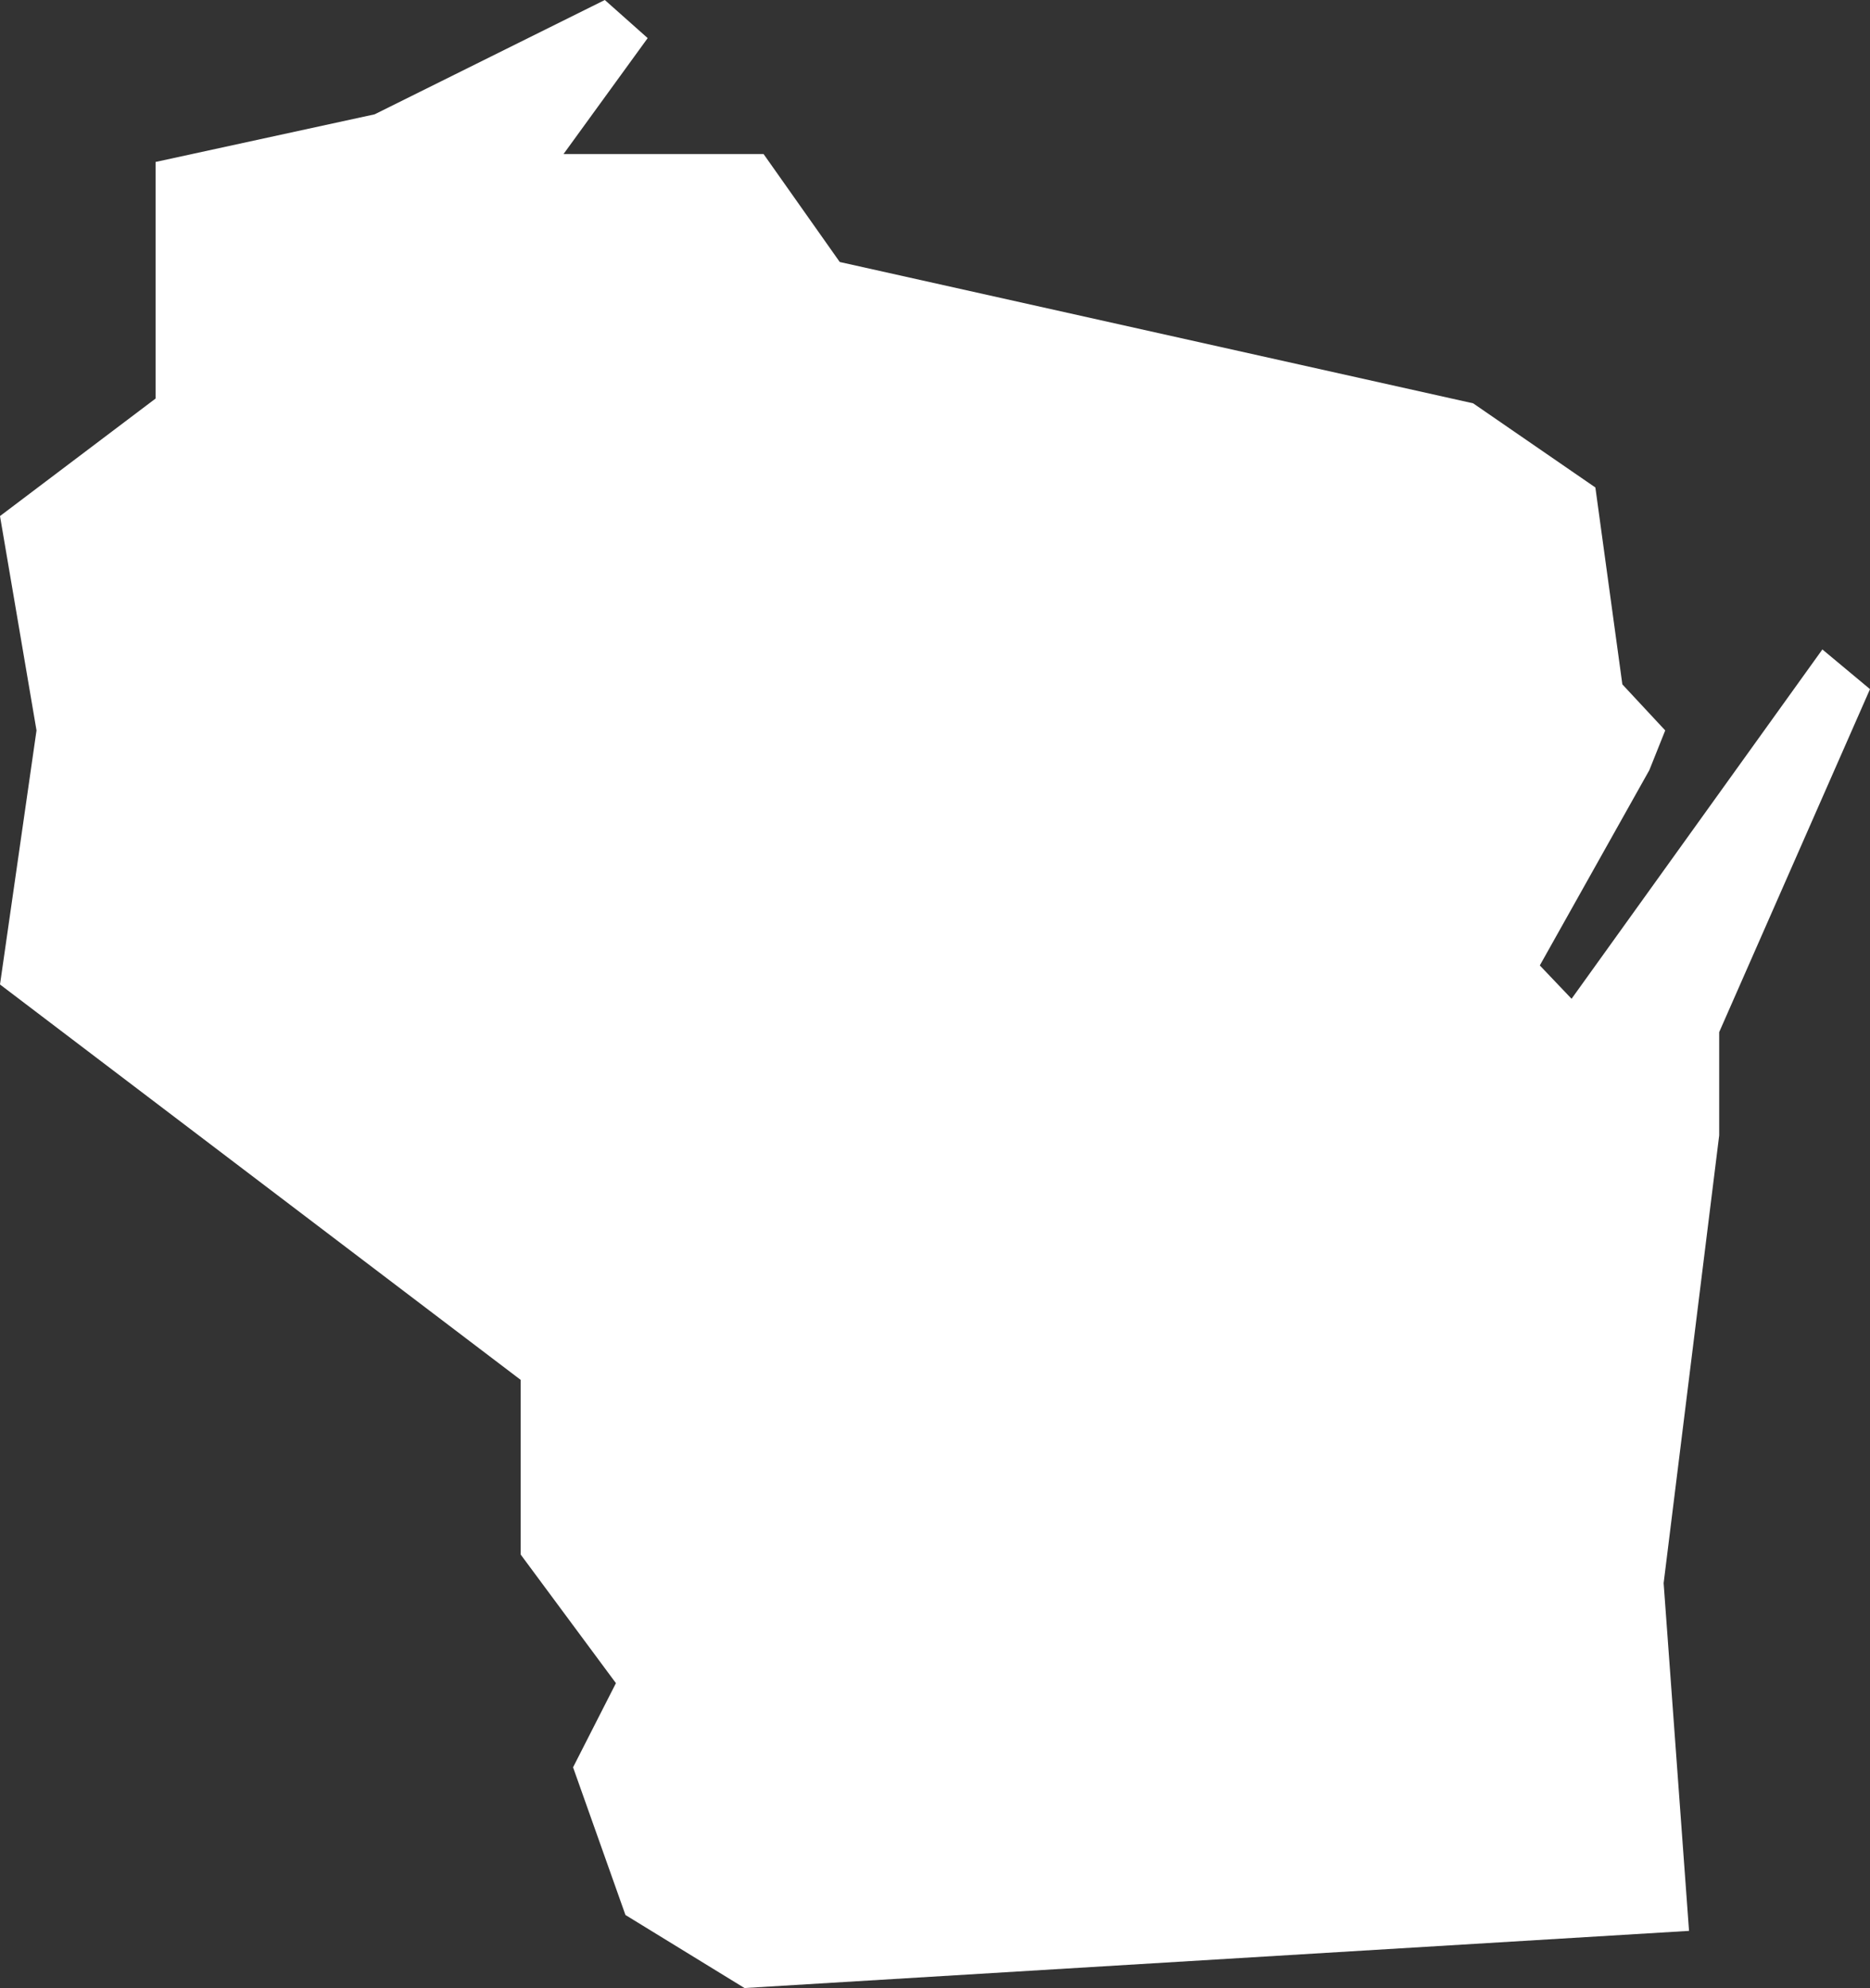<svg xmlns="http://www.w3.org/2000/svg" viewBox="0 0 117.8 125.2"><rect x="0" y="0" width="117.8" height="125.2" fill="#333333" stroke="none"/><defs><style>.cls-1{fill:#fff;}</style></defs><g id="Layer_2" data-name="Layer 2"><g id="Layer_1-2" data-name="Layer 1"><polygon id="WI" class="cls-1" points="52.9 16.5 48.1 9.7 35.5 9.7 40.8 2.4 38.1 0 23.6 7.2 9.8 10.2 9.8 25.1 0 32.5 2.3 46 0 62 32.8 86.9 32.8 97.9 38.8 106 36.1 111.3 39.4 120.6 46.9 125.2 106.4 121.6 104.8 99.7 108.3 71.5 108.3 65 117.8 43.4 114.8 40.9 99 62.9 97 60.8 103.9 48.5 104.9 46 102.2 43.1 100.5 30.7 92.8 25.4 52.9 16.5"/></g></g></svg>